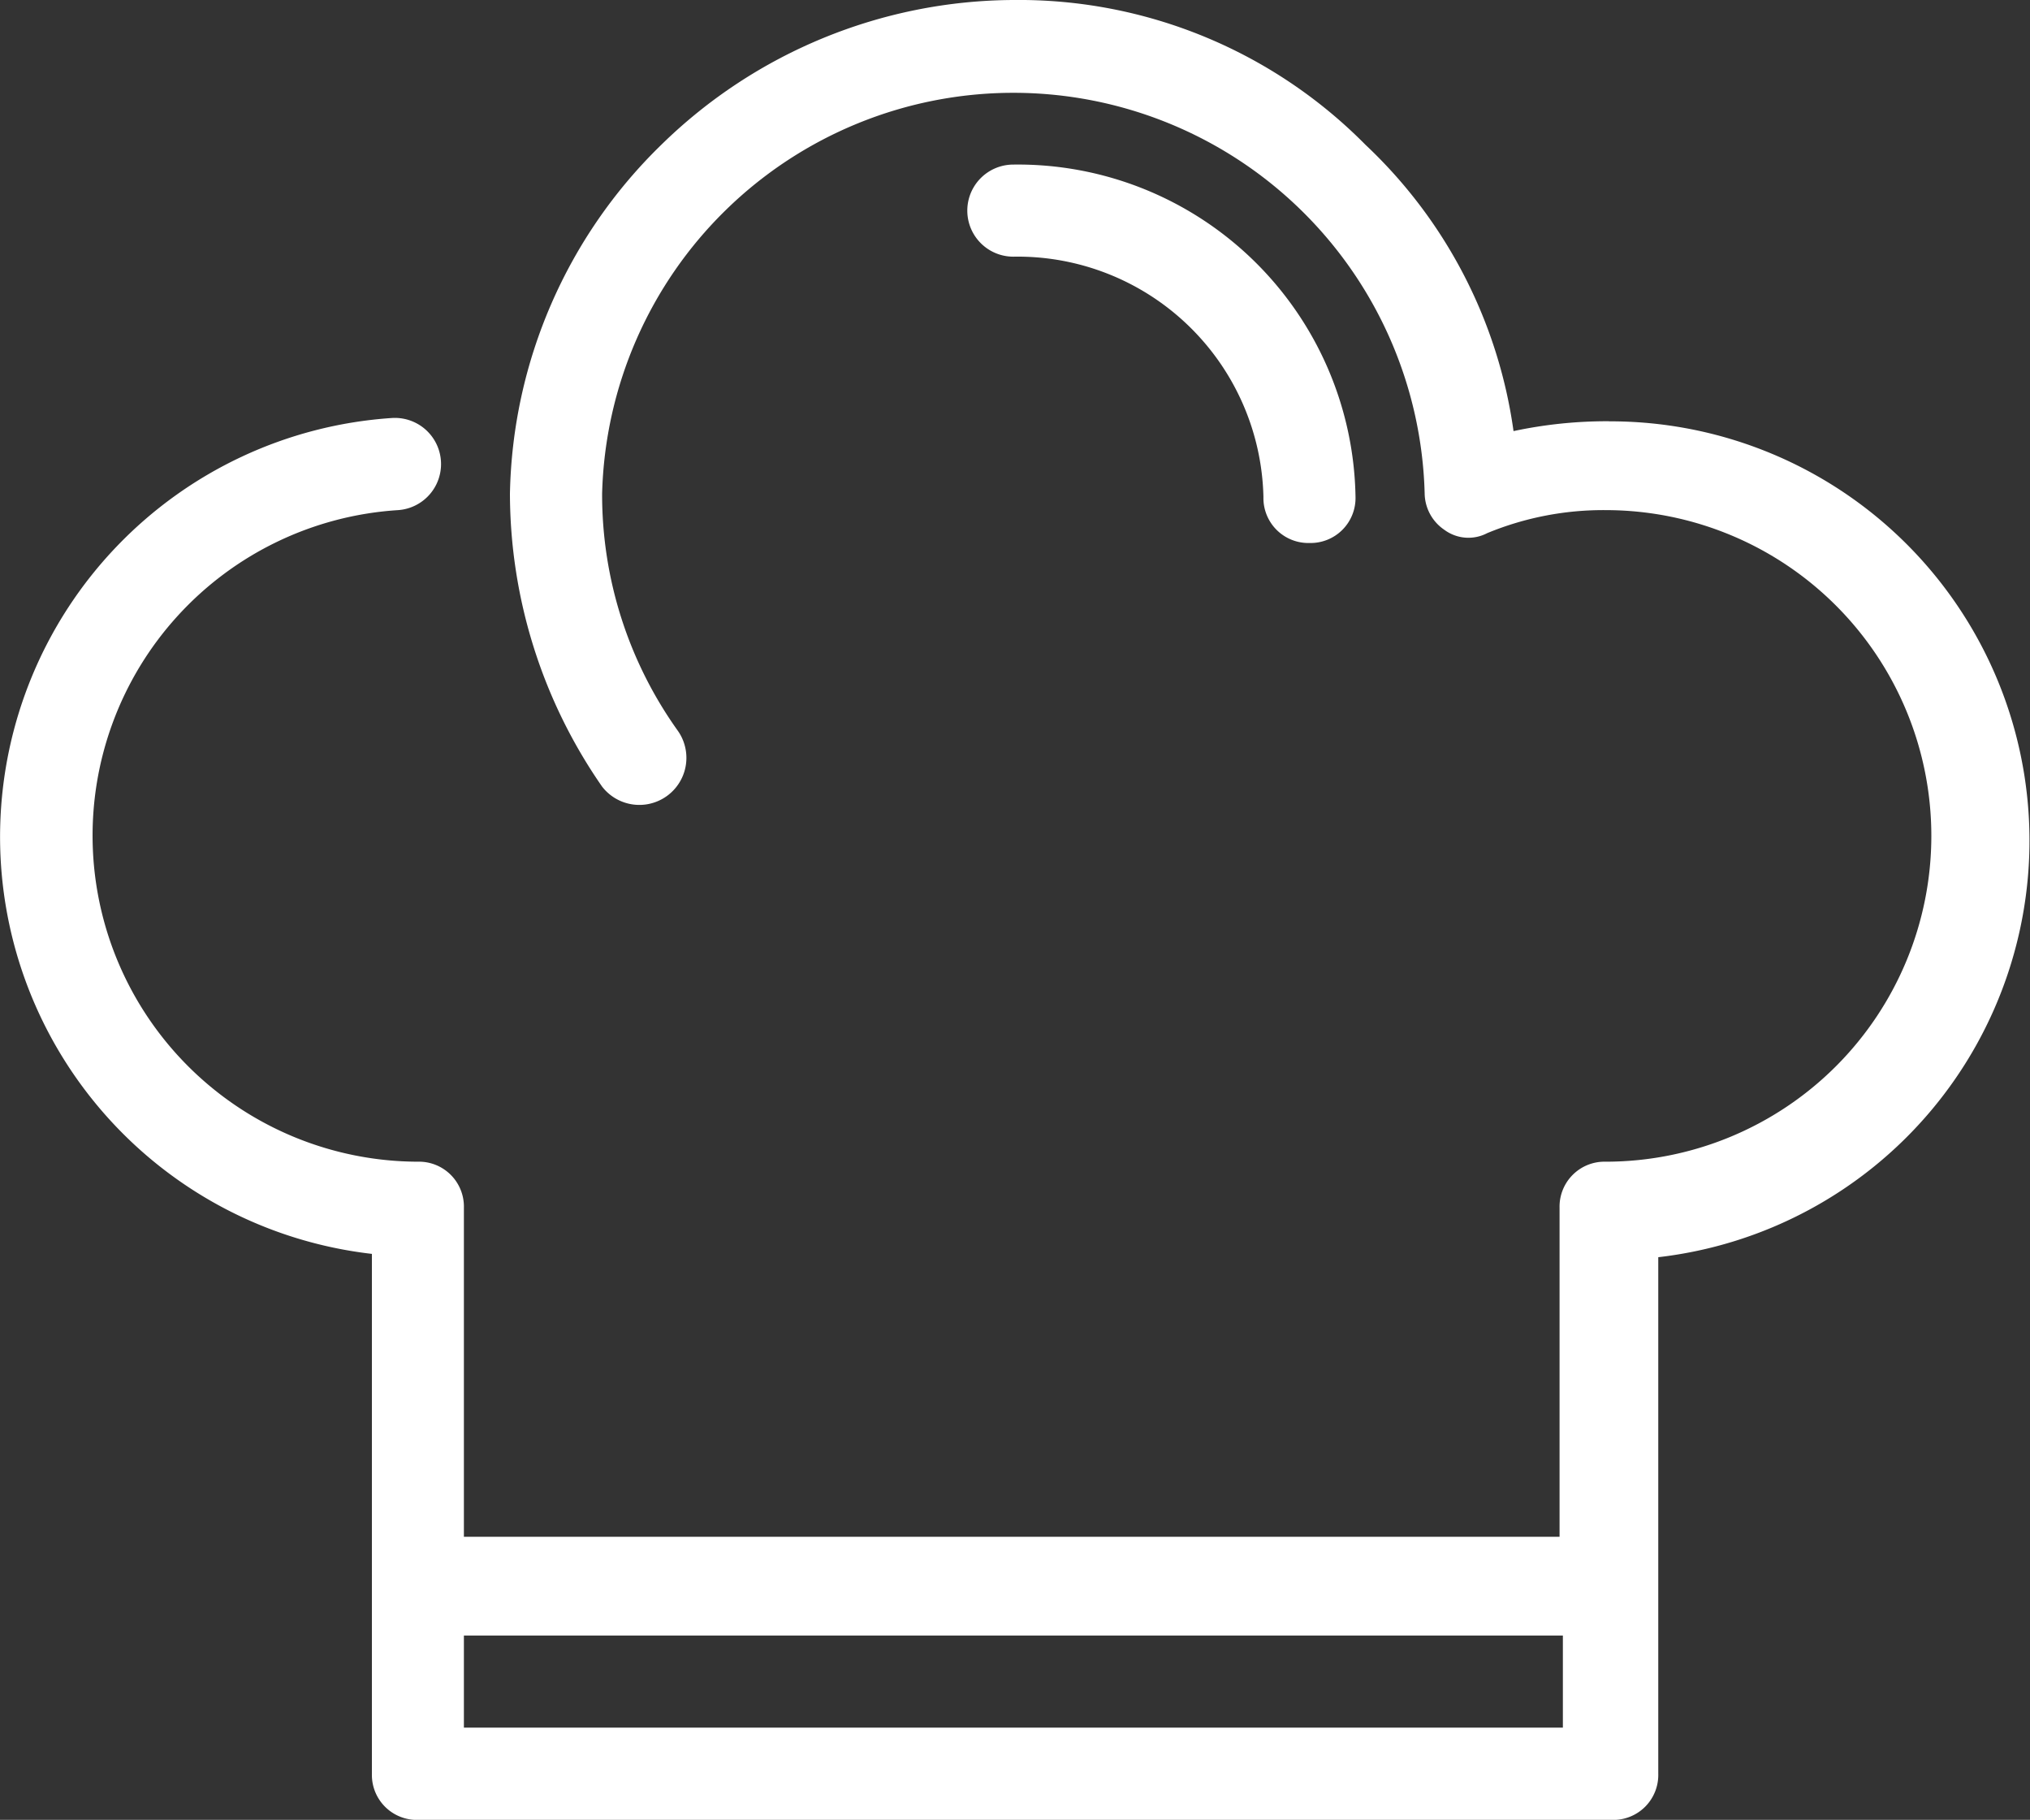 <svg id="Grupo_558" data-name="Grupo 558" xmlns="http://www.w3.org/2000/svg" xmlns:xlink="http://www.w3.org/1999/xlink" width="22.046" height="19.76" viewBox="0 0 22.046 19.76">
  <rect x="0" y="0" width="22.046" height="19.76" fill="#333333" stroke="none"/>
  <defs>
    <clipPath id="clip-path">
      <rect id="Rectángulo_698" data-name="Rectángulo 698" width="22.046" height="19.76" fill="none"/>
    </clipPath>
  </defs>
  <g id="Grupo_545" data-name="Grupo 545" transform="translate(0 0)" clip-path="url(#clip-path)">
    <path id="Trazado_287" data-name="Trazado 287" d="M17.473,4.574a4.851,4.851,0,0,0-1.036.107,5.261,5.261,0,0,0-1.608-3.109A5.29,5.29,0,0,0,11.005,0,5.5,5.5,0,0,0,7.182,1.572,5.425,5.425,0,0,0,5.538,5.36a5.592,5.592,0,0,0,1,3.18.511.511,0,0,0,.822-.607A4.41,4.41,0,0,1,6.539,5.36a4.468,4.468,0,0,1,8.933,0,.485.485,0,0,0,.214.393.439.439,0,0,0,.465.036,3.3,3.3,0,0,1,1.286-.25,3.537,3.537,0,0,1,0,7.075.488.488,0,0,0-.5.5v3.573H5.038V13.114a.488.488,0,0,0-.5-.5,3.541,3.541,0,0,1-.214-7.075.5.5,0,1,0-.071-1,4.558,4.558,0,0,0-.214,9.076v5.646a.488.488,0,0,0,.5.5H17.509a.488.488,0,0,0,.5-.5v-5.61a4.553,4.553,0,0,0-.536-9.076M5.038,18.795V17.759H16.973v1H5.038Z" transform="translate(0 0)" fill="#fff"/>
    <path id="Trazado_288" data-name="Trazado 288" d="M33.116,9.109a.488.488,0,0,1-.5-.5A2.67,2.67,0,0,0,29.9,6a.5.5,0,0,1,0-1,3.668,3.668,0,0,1,3.716,3.609.488.488,0,0,1-.5.5" transform="translate(-18.895 -3.213)" fill="#fff"/>
  </g>
</svg>
